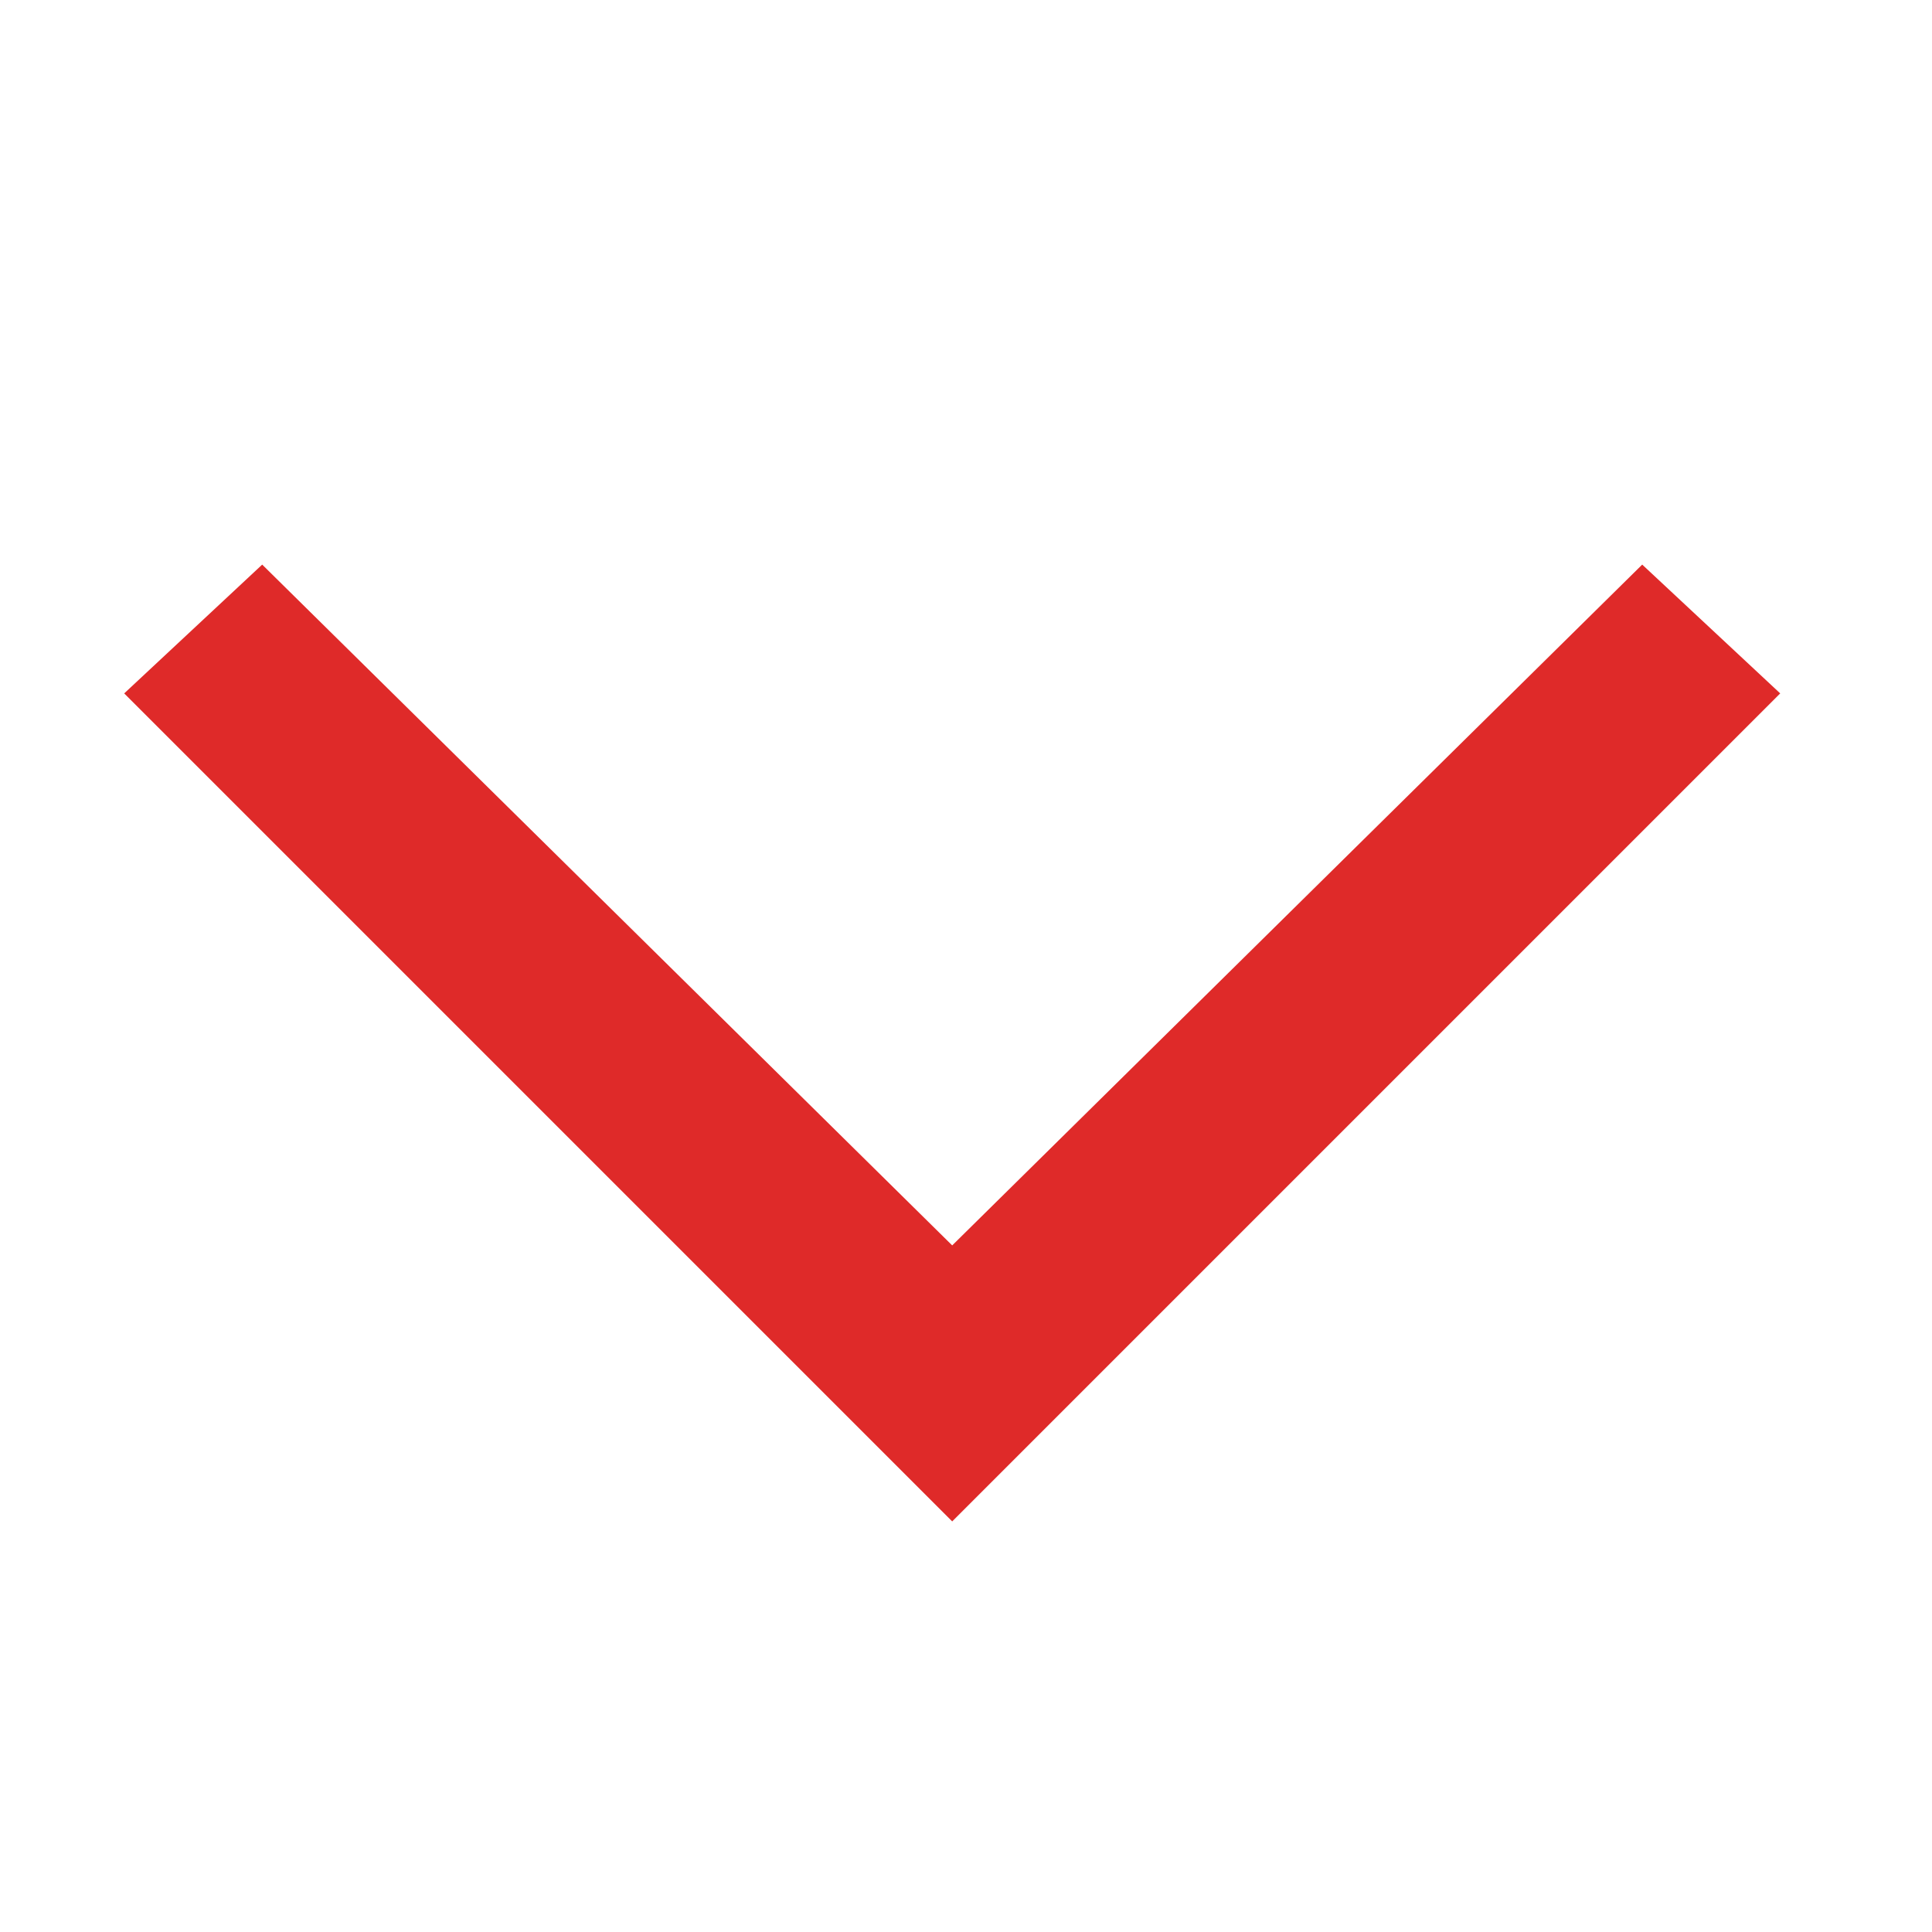 <svg width="21" height="21" viewBox="0 0 21 21" fill="none" xmlns="http://www.w3.org/2000/svg">
    <g clip-path="url(#clip0_159_4002)">
        <path d="M10.35 16.537L19.35 7.537L17.85 6.137L10.35 13.537L2.85 6.137L1.35 7.537L10.35 16.537Z"
              fill="#DF2A29"/>
    </g>
    <defs>
        <clipPath id="clip0_159_4002">
            <rect width="20" height="20" fill="white" transform="translate(20.35 0.537) rotate(90)"/>
        </clipPath>
    </defs>
</svg>
